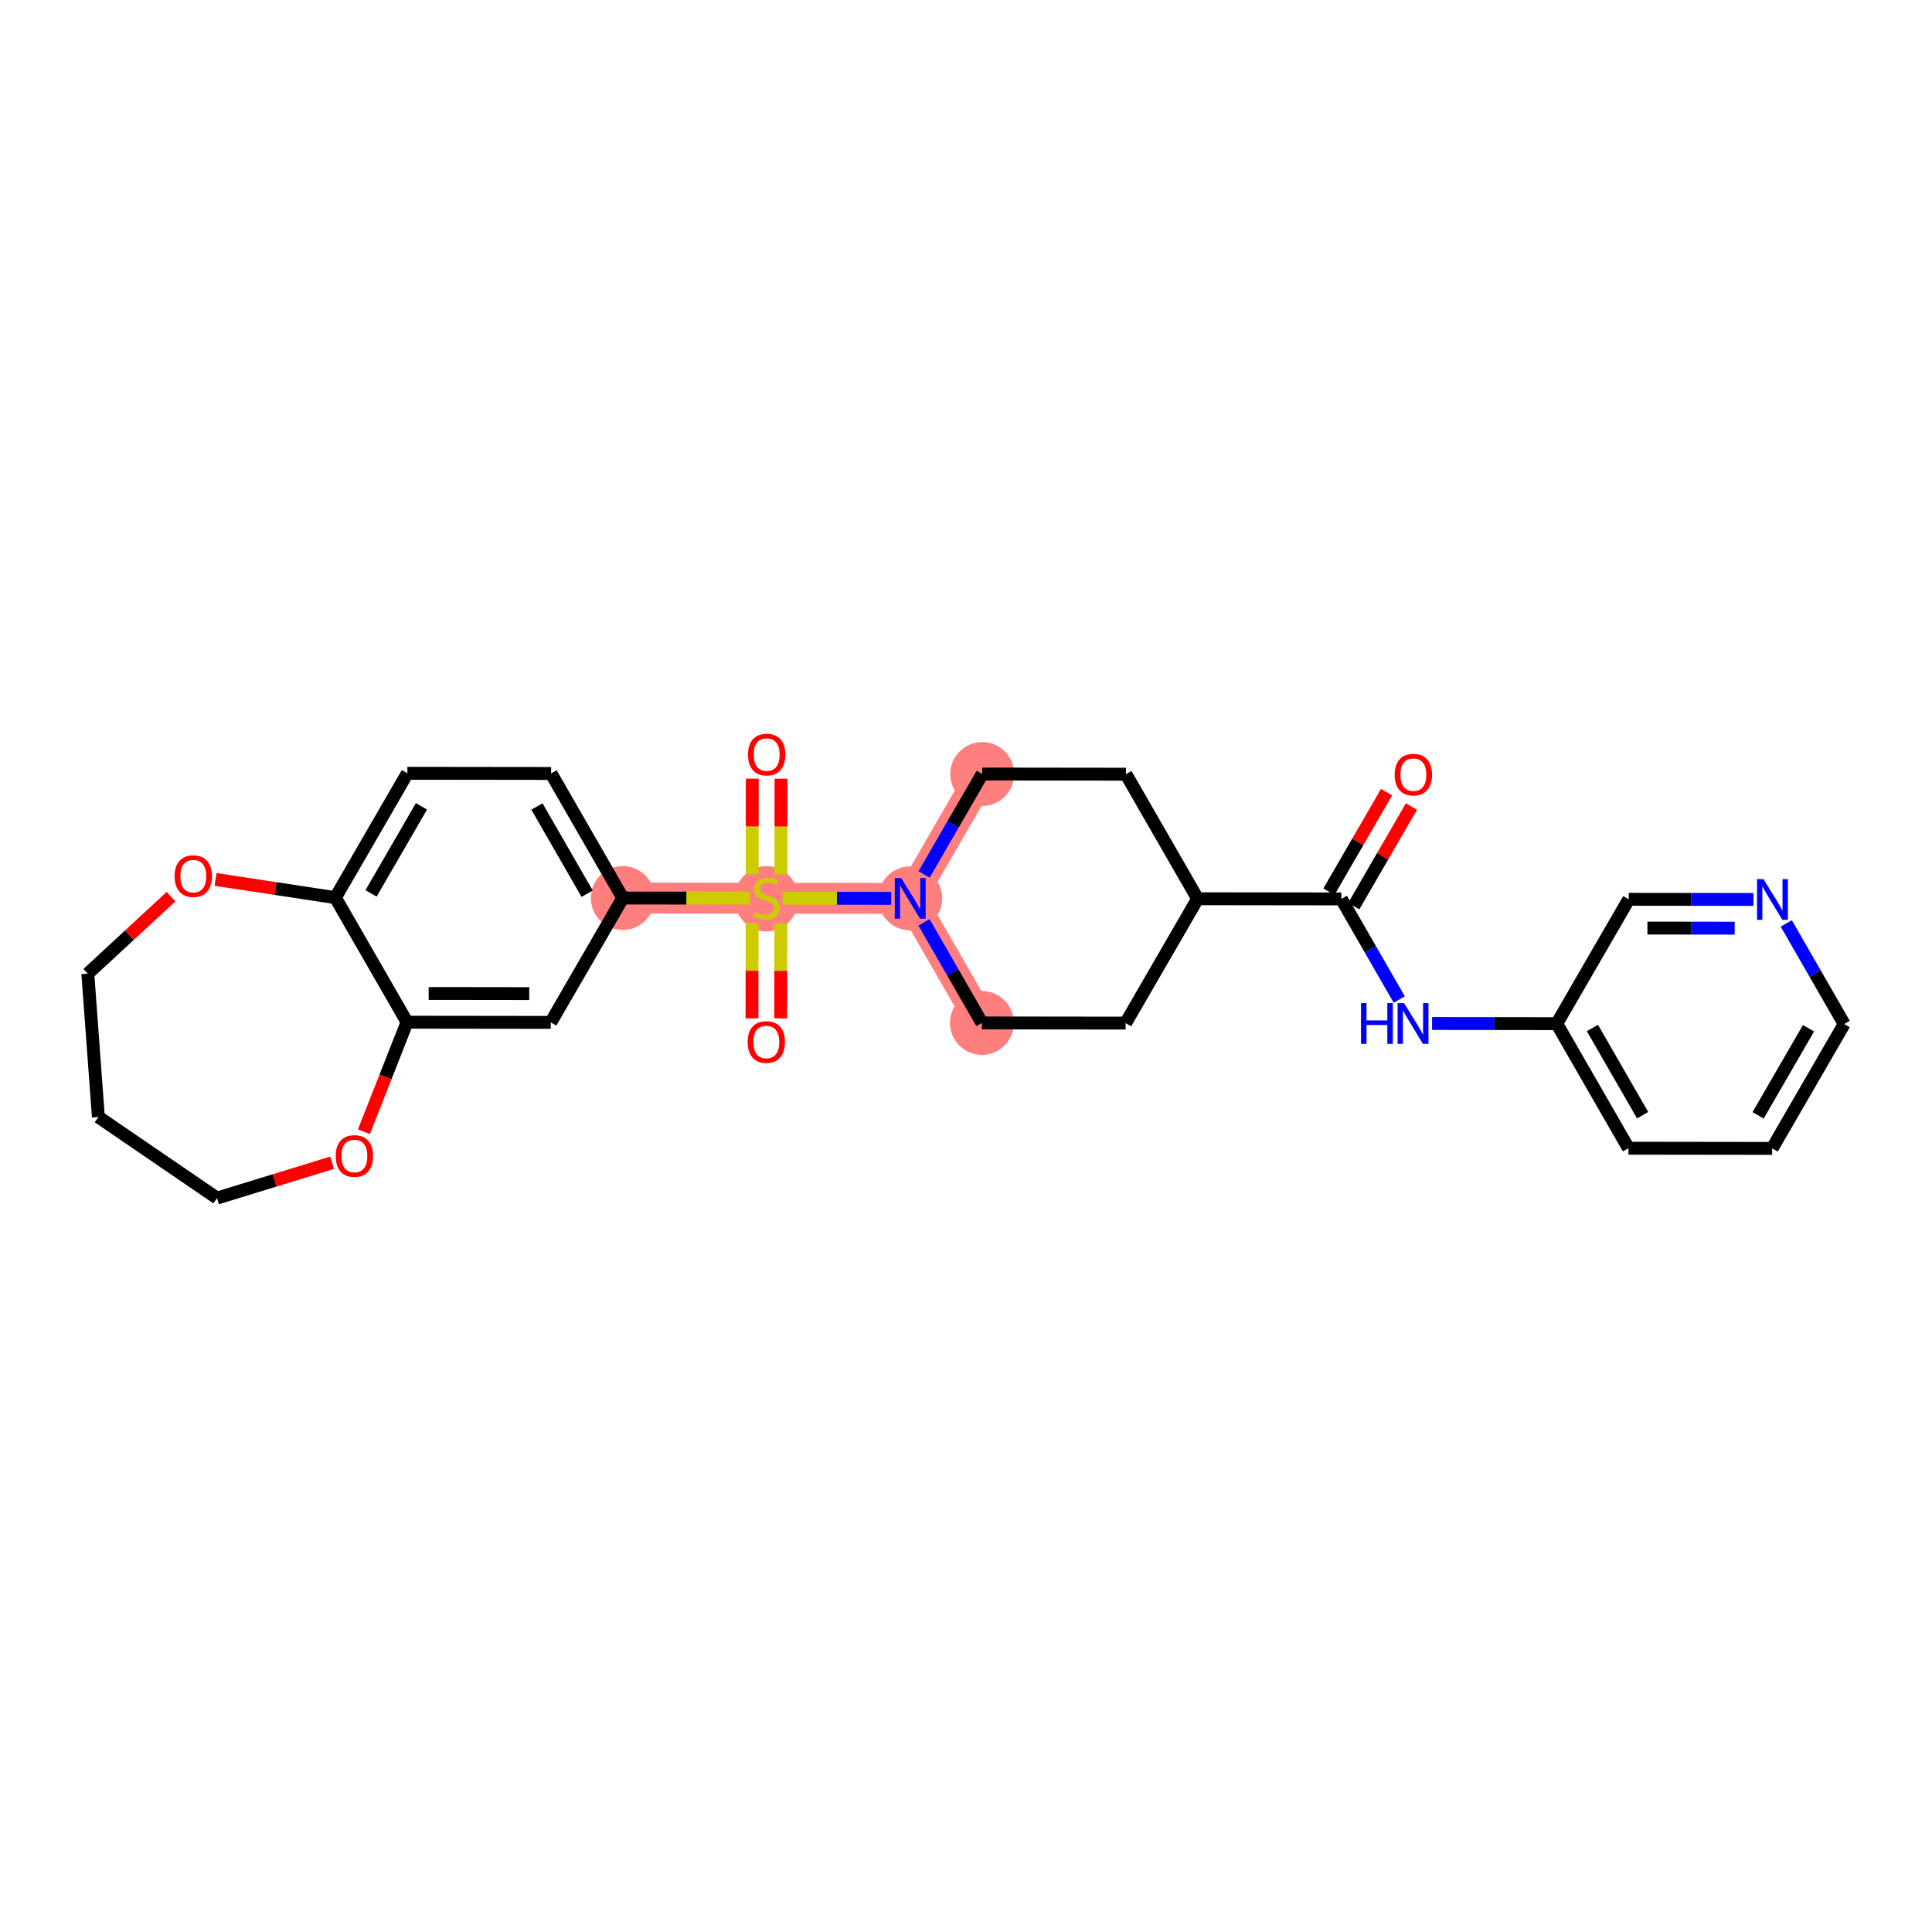 <?xml version='1.0' encoding='iso-8859-1'?>
<svg version='1.1' baseProfile='full'
              xmlns='http://www.w3.org/2000/svg'
                      xmlns:rdkit='http://www.rdkit.org/xml'
                      xmlns:xlink='http://www.w3.org/1999/xlink'
                  xml:space='preserve'
width='300px' height='300px' viewBox='0 0 300 300'>
<!-- END OF HEADER -->
<rect style='opacity:1.0;fill:#FFFFFF;stroke:none' width='300' height='300' x='0' y='0'> </rect>
<rect style='opacity:1.0;fill:#FFFFFF;stroke:none' width='300' height='300' x='0' y='0'> </rect>
<path d='M 152.52,120.188 L 141.338,139.5' style='fill:none;fill-rule:evenodd;stroke:#FF7F7F;stroke-width:4.8px;stroke-linecap:butt;stroke-linejoin:miter;stroke-opacity:1' />
<path d='M 141.338,139.5 L 119.022,139.472' style='fill:none;fill-rule:evenodd;stroke:#FF7F7F;stroke-width:4.8px;stroke-linecap:butt;stroke-linejoin:miter;stroke-opacity:1' />
<path d='M 141.338,139.5 L 152.471,158.84' style='fill:none;fill-rule:evenodd;stroke:#FF7F7F;stroke-width:4.8px;stroke-linecap:butt;stroke-linejoin:miter;stroke-opacity:1' />
<path d='M 119.022,139.472 L 96.707,139.443' style='fill:none;fill-rule:evenodd;stroke:#FF7F7F;stroke-width:4.8px;stroke-linecap:butt;stroke-linejoin:miter;stroke-opacity:1' />
<ellipse cx='152.52' cy='120.188' rx='4.463' ry='4.463'  style='fill:#FF7F7F;fill-rule:evenodd;stroke:#FF7F7F;stroke-width:1.0px;stroke-linecap:butt;stroke-linejoin:miter;stroke-opacity:1' />
<ellipse cx='141.338' cy='139.5' rx='4.463' ry='4.469'  style='fill:#FF7F7F;fill-rule:evenodd;stroke:#FF7F7F;stroke-width:1.0px;stroke-linecap:butt;stroke-linejoin:miter;stroke-opacity:1' />
<ellipse cx='119.022' cy='139.556' rx='4.463' ry='4.576'  style='fill:#FF7F7F;fill-rule:evenodd;stroke:#FF7F7F;stroke-width:1.0px;stroke-linecap:butt;stroke-linejoin:miter;stroke-opacity:1' />
<ellipse cx='96.707' cy='139.443' rx='4.463' ry='4.463'  style='fill:#FF7F7F;fill-rule:evenodd;stroke:#FF7F7F;stroke-width:1.0px;stroke-linecap:butt;stroke-linejoin:miter;stroke-opacity:1' />
<ellipse cx='152.471' cy='158.84' rx='4.463' ry='4.463'  style='fill:#FF7F7F;fill-rule:evenodd;stroke:#FF7F7F;stroke-width:1.0px;stroke-linecap:butt;stroke-linejoin:miter;stroke-opacity:1' />
<path class='bond-0 atom-0 atom-1' d='M 215.305,123.007 L 210.829,130.737' style='fill:none;fill-rule:evenodd;stroke:#FF0000;stroke-width:2.0px;stroke-linecap:butt;stroke-linejoin:miter;stroke-opacity:1' />
<path class='bond-0 atom-0 atom-1' d='M 210.829,130.737 L 206.353,138.467' style='fill:none;fill-rule:evenodd;stroke:#000000;stroke-width:2.0px;stroke-linecap:butt;stroke-linejoin:miter;stroke-opacity:1' />
<path class='bond-0 atom-0 atom-1' d='M 219.167,125.243 L 214.691,132.973' style='fill:none;fill-rule:evenodd;stroke:#FF0000;stroke-width:2.0px;stroke-linecap:butt;stroke-linejoin:miter;stroke-opacity:1' />
<path class='bond-0 atom-0 atom-1' d='M 214.691,132.973 L 210.215,140.703' style='fill:none;fill-rule:evenodd;stroke:#000000;stroke-width:2.0px;stroke-linecap:butt;stroke-linejoin:miter;stroke-opacity:1' />
<path class='bond-1 atom-1 atom-2' d='M 208.284,139.585 L 212.781,147.396' style='fill:none;fill-rule:evenodd;stroke:#000000;stroke-width:2.0px;stroke-linecap:butt;stroke-linejoin:miter;stroke-opacity:1' />
<path class='bond-1 atom-1 atom-2' d='M 212.781,147.396 L 217.277,155.207' style='fill:none;fill-rule:evenodd;stroke:#0000FF;stroke-width:2.0px;stroke-linecap:butt;stroke-linejoin:miter;stroke-opacity:1' />
<path class='bond-8 atom-1 atom-9' d='M 208.284,139.585 L 185.969,139.557' style='fill:none;fill-rule:evenodd;stroke:#000000;stroke-width:2.0px;stroke-linecap:butt;stroke-linejoin:miter;stroke-opacity:1' />
<path class='bond-2 atom-2 atom-3' d='M 222.372,158.929 L 232.052,158.941' style='fill:none;fill-rule:evenodd;stroke:#0000FF;stroke-width:2.0px;stroke-linecap:butt;stroke-linejoin:miter;stroke-opacity:1' />
<path class='bond-2 atom-2 atom-3' d='M 232.052,158.941 L 241.733,158.953' style='fill:none;fill-rule:evenodd;stroke:#000000;stroke-width:2.0px;stroke-linecap:butt;stroke-linejoin:miter;stroke-opacity:1' />
<path class='bond-3 atom-3 atom-4' d='M 241.733,158.953 L 252.866,178.293' style='fill:none;fill-rule:evenodd;stroke:#000000;stroke-width:2.0px;stroke-linecap:butt;stroke-linejoin:miter;stroke-opacity:1' />
<path class='bond-3 atom-3 atom-4' d='M 247.271,159.628 L 255.064,173.166' style='fill:none;fill-rule:evenodd;stroke:#000000;stroke-width:2.0px;stroke-linecap:butt;stroke-linejoin:miter;stroke-opacity:1' />
<path class='bond-28 atom-8 atom-3' d='M 252.915,139.642 L 241.733,158.953' style='fill:none;fill-rule:evenodd;stroke:#000000;stroke-width:2.0px;stroke-linecap:butt;stroke-linejoin:miter;stroke-opacity:1' />
<path class='bond-4 atom-4 atom-5' d='M 252.866,178.293 L 275.181,178.322' style='fill:none;fill-rule:evenodd;stroke:#000000;stroke-width:2.0px;stroke-linecap:butt;stroke-linejoin:miter;stroke-opacity:1' />
<path class='bond-5 atom-5 atom-6' d='M 275.181,178.322 L 286.364,159.01' style='fill:none;fill-rule:evenodd;stroke:#000000;stroke-width:2.0px;stroke-linecap:butt;stroke-linejoin:miter;stroke-opacity:1' />
<path class='bond-5 atom-5 atom-6' d='M 272.996,173.188 L 280.824,159.67' style='fill:none;fill-rule:evenodd;stroke:#000000;stroke-width:2.0px;stroke-linecap:butt;stroke-linejoin:miter;stroke-opacity:1' />
<path class='bond-6 atom-6 atom-7' d='M 286.364,159.01 L 281.867,151.199' style='fill:none;fill-rule:evenodd;stroke:#000000;stroke-width:2.0px;stroke-linecap:butt;stroke-linejoin:miter;stroke-opacity:1' />
<path class='bond-6 atom-6 atom-7' d='M 281.867,151.199 L 277.371,143.388' style='fill:none;fill-rule:evenodd;stroke:#0000FF;stroke-width:2.0px;stroke-linecap:butt;stroke-linejoin:miter;stroke-opacity:1' />
<path class='bond-7 atom-7 atom-8' d='M 272.276,139.666 L 262.595,139.654' style='fill:none;fill-rule:evenodd;stroke:#0000FF;stroke-width:2.0px;stroke-linecap:butt;stroke-linejoin:miter;stroke-opacity:1' />
<path class='bond-7 atom-7 atom-8' d='M 262.595,139.654 L 252.915,139.642' style='fill:none;fill-rule:evenodd;stroke:#000000;stroke-width:2.0px;stroke-linecap:butt;stroke-linejoin:miter;stroke-opacity:1' />
<path class='bond-7 atom-7 atom-8' d='M 269.366,144.126 L 262.59,144.117' style='fill:none;fill-rule:evenodd;stroke:#0000FF;stroke-width:2.0px;stroke-linecap:butt;stroke-linejoin:miter;stroke-opacity:1' />
<path class='bond-7 atom-7 atom-8' d='M 262.59,144.117 L 255.813,144.109' style='fill:none;fill-rule:evenodd;stroke:#000000;stroke-width:2.0px;stroke-linecap:butt;stroke-linejoin:miter;stroke-opacity:1' />
<path class='bond-9 atom-9 atom-10' d='M 185.969,139.557 L 174.836,120.217' style='fill:none;fill-rule:evenodd;stroke:#000000;stroke-width:2.0px;stroke-linecap:butt;stroke-linejoin:miter;stroke-opacity:1' />
<path class='bond-29 atom-28 atom-9' d='M 174.786,158.868 L 185.969,139.557' style='fill:none;fill-rule:evenodd;stroke:#000000;stroke-width:2.0px;stroke-linecap:butt;stroke-linejoin:miter;stroke-opacity:1' />
<path class='bond-10 atom-10 atom-11' d='M 174.836,120.217 L 152.52,120.188' style='fill:none;fill-rule:evenodd;stroke:#000000;stroke-width:2.0px;stroke-linecap:butt;stroke-linejoin:miter;stroke-opacity:1' />
<path class='bond-11 atom-11 atom-12' d='M 152.52,120.188 L 148.005,127.985' style='fill:none;fill-rule:evenodd;stroke:#000000;stroke-width:2.0px;stroke-linecap:butt;stroke-linejoin:miter;stroke-opacity:1' />
<path class='bond-11 atom-11 atom-12' d='M 148.005,127.985 L 143.491,135.782' style='fill:none;fill-rule:evenodd;stroke:#0000FF;stroke-width:2.0px;stroke-linecap:butt;stroke-linejoin:miter;stroke-opacity:1' />
<path class='bond-12 atom-12 atom-13' d='M 138.383,139.496 L 129.958,139.486' style='fill:none;fill-rule:evenodd;stroke:#0000FF;stroke-width:2.0px;stroke-linecap:butt;stroke-linejoin:miter;stroke-opacity:1' />
<path class='bond-12 atom-12 atom-13' d='M 129.958,139.486 L 121.533,139.475' style='fill:none;fill-rule:evenodd;stroke:#CCCC00;stroke-width:2.0px;stroke-linecap:butt;stroke-linejoin:miter;stroke-opacity:1' />
<path class='bond-26 atom-12 atom-27' d='M 143.478,143.218 L 147.974,151.029' style='fill:none;fill-rule:evenodd;stroke:#0000FF;stroke-width:2.0px;stroke-linecap:butt;stroke-linejoin:miter;stroke-opacity:1' />
<path class='bond-26 atom-12 atom-27' d='M 147.974,151.029 L 152.471,158.84' style='fill:none;fill-rule:evenodd;stroke:#000000;stroke-width:2.0px;stroke-linecap:butt;stroke-linejoin:miter;stroke-opacity:1' />
<path class='bond-13 atom-13 atom-14' d='M 116.786,143.347 L 116.776,150.737' style='fill:none;fill-rule:evenodd;stroke:#CCCC00;stroke-width:2.0px;stroke-linecap:butt;stroke-linejoin:miter;stroke-opacity:1' />
<path class='bond-13 atom-13 atom-14' d='M 116.776,150.737 L 116.767,158.128' style='fill:none;fill-rule:evenodd;stroke:#FF0000;stroke-width:2.0px;stroke-linecap:butt;stroke-linejoin:miter;stroke-opacity:1' />
<path class='bond-13 atom-13 atom-14' d='M 121.249,143.353 L 121.24,150.743' style='fill:none;fill-rule:evenodd;stroke:#CCCC00;stroke-width:2.0px;stroke-linecap:butt;stroke-linejoin:miter;stroke-opacity:1' />
<path class='bond-13 atom-13 atom-14' d='M 121.24,150.743 L 121.23,158.133' style='fill:none;fill-rule:evenodd;stroke:#FF0000;stroke-width:2.0px;stroke-linecap:butt;stroke-linejoin:miter;stroke-opacity:1' />
<path class='bond-14 atom-13 atom-15' d='M 121.259,135.766 L 121.268,128.342' style='fill:none;fill-rule:evenodd;stroke:#CCCC00;stroke-width:2.0px;stroke-linecap:butt;stroke-linejoin:miter;stroke-opacity:1' />
<path class='bond-14 atom-13 atom-15' d='M 121.268,128.342 L 121.277,120.918' style='fill:none;fill-rule:evenodd;stroke:#FF0000;stroke-width:2.0px;stroke-linecap:butt;stroke-linejoin:miter;stroke-opacity:1' />
<path class='bond-14 atom-13 atom-15' d='M 116.796,135.76 L 116.805,128.336' style='fill:none;fill-rule:evenodd;stroke:#CCCC00;stroke-width:2.0px;stroke-linecap:butt;stroke-linejoin:miter;stroke-opacity:1' />
<path class='bond-14 atom-13 atom-15' d='M 116.805,128.336 L 116.814,120.912' style='fill:none;fill-rule:evenodd;stroke:#FF0000;stroke-width:2.0px;stroke-linecap:butt;stroke-linejoin:miter;stroke-opacity:1' />
<path class='bond-15 atom-13 atom-16' d='M 116.438,139.468 L 106.573,139.456' style='fill:none;fill-rule:evenodd;stroke:#CCCC00;stroke-width:2.0px;stroke-linecap:butt;stroke-linejoin:miter;stroke-opacity:1' />
<path class='bond-15 atom-13 atom-16' d='M 106.573,139.456 L 96.707,139.443' style='fill:none;fill-rule:evenodd;stroke:#000000;stroke-width:2.0px;stroke-linecap:butt;stroke-linejoin:miter;stroke-opacity:1' />
<path class='bond-16 atom-16 atom-17' d='M 96.707,139.443 L 85.574,120.103' style='fill:none;fill-rule:evenodd;stroke:#000000;stroke-width:2.0px;stroke-linecap:butt;stroke-linejoin:miter;stroke-opacity:1' />
<path class='bond-16 atom-16 atom-17' d='M 91.169,138.769 L 83.376,125.231' style='fill:none;fill-rule:evenodd;stroke:#000000;stroke-width:2.0px;stroke-linecap:butt;stroke-linejoin:miter;stroke-opacity:1' />
<path class='bond-30 atom-21 atom-16' d='M 85.525,158.755 L 96.707,139.443' style='fill:none;fill-rule:evenodd;stroke:#000000;stroke-width:2.0px;stroke-linecap:butt;stroke-linejoin:miter;stroke-opacity:1' />
<path class='bond-17 atom-17 atom-18' d='M 85.574,120.103 L 63.258,120.075' style='fill:none;fill-rule:evenodd;stroke:#000000;stroke-width:2.0px;stroke-linecap:butt;stroke-linejoin:miter;stroke-opacity:1' />
<path class='bond-18 atom-18 atom-19' d='M 63.258,120.075 L 52.076,139.387' style='fill:none;fill-rule:evenodd;stroke:#000000;stroke-width:2.0px;stroke-linecap:butt;stroke-linejoin:miter;stroke-opacity:1' />
<path class='bond-18 atom-18 atom-19' d='M 65.443,125.208 L 57.616,138.726' style='fill:none;fill-rule:evenodd;stroke:#000000;stroke-width:2.0px;stroke-linecap:butt;stroke-linejoin:miter;stroke-opacity:1' />
<path class='bond-19 atom-19 atom-20' d='M 52.076,139.387 L 63.209,158.726' style='fill:none;fill-rule:evenodd;stroke:#000000;stroke-width:2.0px;stroke-linecap:butt;stroke-linejoin:miter;stroke-opacity:1' />
<path class='bond-31 atom-26 atom-19' d='M 33.473,136.558 L 42.775,137.972' style='fill:none;fill-rule:evenodd;stroke:#FF0000;stroke-width:2.0px;stroke-linecap:butt;stroke-linejoin:miter;stroke-opacity:1' />
<path class='bond-31 atom-26 atom-19' d='M 42.775,137.972 L 52.076,139.387' style='fill:none;fill-rule:evenodd;stroke:#000000;stroke-width:2.0px;stroke-linecap:butt;stroke-linejoin:miter;stroke-opacity:1' />
<path class='bond-20 atom-20 atom-21' d='M 63.209,158.726 L 85.525,158.755' style='fill:none;fill-rule:evenodd;stroke:#000000;stroke-width:2.0px;stroke-linecap:butt;stroke-linejoin:miter;stroke-opacity:1' />
<path class='bond-20 atom-20 atom-21' d='M 66.562,154.268 L 82.183,154.287' style='fill:none;fill-rule:evenodd;stroke:#000000;stroke-width:2.0px;stroke-linecap:butt;stroke-linejoin:miter;stroke-opacity:1' />
<path class='bond-21 atom-20 atom-22' d='M 63.209,158.726 L 59.859,167.231' style='fill:none;fill-rule:evenodd;stroke:#000000;stroke-width:2.0px;stroke-linecap:butt;stroke-linejoin:miter;stroke-opacity:1' />
<path class='bond-21 atom-20 atom-22' d='M 59.859,167.231 L 56.509,175.735' style='fill:none;fill-rule:evenodd;stroke:#FF0000;stroke-width:2.0px;stroke-linecap:butt;stroke-linejoin:miter;stroke-opacity:1' />
<path class='bond-22 atom-22 atom-23' d='M 51.571,180.551 L 42.634,183.295' style='fill:none;fill-rule:evenodd;stroke:#FF0000;stroke-width:2.0px;stroke-linecap:butt;stroke-linejoin:miter;stroke-opacity:1' />
<path class='bond-22 atom-22 atom-23' d='M 42.634,183.295 L 33.698,186.039' style='fill:none;fill-rule:evenodd;stroke:#000000;stroke-width:2.0px;stroke-linecap:butt;stroke-linejoin:miter;stroke-opacity:1' />
<path class='bond-23 atom-23 atom-24' d='M 33.698,186.039 L 15.276,173.445' style='fill:none;fill-rule:evenodd;stroke:#000000;stroke-width:2.0px;stroke-linecap:butt;stroke-linejoin:miter;stroke-opacity:1' />
<path class='bond-24 atom-24 atom-25' d='M 15.276,173.445 L 13.636,151.19' style='fill:none;fill-rule:evenodd;stroke:#000000;stroke-width:2.0px;stroke-linecap:butt;stroke-linejoin:miter;stroke-opacity:1' />
<path class='bond-25 atom-25 atom-26' d='M 13.636,151.19 L 20.096,145.212' style='fill:none;fill-rule:evenodd;stroke:#000000;stroke-width:2.0px;stroke-linecap:butt;stroke-linejoin:miter;stroke-opacity:1' />
<path class='bond-25 atom-25 atom-26' d='M 20.096,145.212 L 26.555,139.234' style='fill:none;fill-rule:evenodd;stroke:#FF0000;stroke-width:2.0px;stroke-linecap:butt;stroke-linejoin:miter;stroke-opacity:1' />
<path class='bond-27 atom-27 atom-28' d='M 152.471,158.84 L 174.786,158.868' style='fill:none;fill-rule:evenodd;stroke:#000000;stroke-width:2.0px;stroke-linecap:butt;stroke-linejoin:miter;stroke-opacity:1' />
<path  class='atom-0' d='M 216.565 120.291
Q 216.565 118.774, 217.315 117.926
Q 218.065 117.078, 219.466 117.078
Q 220.868 117.078, 221.618 117.926
Q 222.367 118.774, 222.367 120.291
Q 222.367 121.827, 221.609 122.701
Q 220.85 123.567, 219.466 123.567
Q 218.074 123.567, 217.315 122.701
Q 216.565 121.836, 216.565 120.291
M 219.466 122.853
Q 220.43 122.853, 220.948 122.21
Q 221.475 121.559, 221.475 120.291
Q 221.475 119.051, 220.948 118.426
Q 220.43 117.792, 219.466 117.792
Q 218.502 117.792, 217.976 118.417
Q 217.458 119.042, 217.458 120.291
Q 217.458 121.568, 217.976 122.21
Q 218.502 122.853, 219.466 122.853
' fill='#FF0000'/>
<path  class='atom-2' d='M 211.335 155.765
L 212.192 155.765
L 212.192 158.452
L 215.423 158.452
L 215.423 155.765
L 216.28 155.765
L 216.28 162.085
L 215.423 162.085
L 215.423 159.166
L 212.192 159.166
L 212.192 162.085
L 211.335 162.085
L 211.335 155.765
' fill='#0000FF'/>
<path  class='atom-2' d='M 218.02 155.765
L 220.091 159.112
Q 220.297 159.443, 220.627 160.041
Q 220.957 160.639, 220.975 160.675
L 220.975 155.765
L 221.814 155.765
L 221.814 162.085
L 220.948 162.085
L 218.726 158.425
Q 218.467 157.997, 218.19 157.506
Q 217.922 157.015, 217.842 156.863
L 217.842 162.085
L 217.021 162.085
L 217.021 155.765
L 218.02 155.765
' fill='#0000FF'/>
<path  class='atom-7' d='M 273.834 136.51
L 275.904 139.858
Q 276.11 140.188, 276.44 140.786
Q 276.77 141.384, 276.788 141.42
L 276.788 136.51
L 277.627 136.51
L 277.627 142.83
L 276.761 142.83
L 274.539 139.17
Q 274.28 138.742, 274.003 138.251
Q 273.735 137.76, 273.655 137.608
L 273.655 142.83
L 272.834 142.83
L 272.834 136.51
L 273.834 136.51
' fill='#0000FF'/>
<path  class='atom-12' d='M 139.941 136.34
L 142.012 139.687
Q 142.217 140.018, 142.547 140.616
Q 142.878 141.214, 142.895 141.25
L 142.895 136.34
L 143.734 136.34
L 143.734 142.66
L 142.869 142.66
L 140.646 139
Q 140.387 138.572, 140.11 138.081
Q 139.843 137.59, 139.762 137.438
L 139.762 142.66
L 138.941 142.66
L 138.941 136.34
L 139.941 136.34
' fill='#0000FF'/>
<path  class='atom-13' d='M 117.237 141.641
Q 117.309 141.667, 117.603 141.792
Q 117.898 141.917, 118.219 141.998
Q 118.549 142.069, 118.871 142.069
Q 119.469 142.069, 119.817 141.783
Q 120.165 141.489, 120.165 140.98
Q 120.165 140.632, 119.986 140.418
Q 119.817 140.204, 119.549 140.088
Q 119.281 139.971, 118.835 139.838
Q 118.273 139.668, 117.933 139.507
Q 117.603 139.347, 117.362 139.007
Q 117.13 138.668, 117.13 138.097
Q 117.13 137.303, 117.666 136.812
Q 118.21 136.321, 119.281 136.321
Q 120.013 136.321, 120.843 136.669
L 120.638 137.356
Q 119.879 137.044, 119.308 137.044
Q 118.692 137.044, 118.353 137.303
Q 118.014 137.552, 118.023 137.99
Q 118.023 138.329, 118.192 138.534
Q 118.371 138.74, 118.621 138.856
Q 118.88 138.972, 119.308 139.106
Q 119.879 139.284, 120.218 139.463
Q 120.558 139.641, 120.799 140.007
Q 121.049 140.364, 121.049 140.98
Q 121.049 141.855, 120.459 142.328
Q 119.879 142.792, 118.906 142.792
Q 118.344 142.792, 117.916 142.667
Q 117.496 142.551, 116.996 142.346
L 117.237 141.641
' fill='#CCCC00'/>
<path  class='atom-14' d='M 116.093 161.805
Q 116.093 160.287, 116.843 159.439
Q 117.593 158.591, 118.994 158.591
Q 120.395 158.591, 121.145 159.439
Q 121.895 160.287, 121.895 161.805
Q 121.895 163.34, 121.136 164.215
Q 120.378 165.081, 118.994 165.081
Q 117.602 165.081, 116.843 164.215
Q 116.093 163.349, 116.093 161.805
M 118.994 164.367
Q 119.958 164.367, 120.476 163.724
Q 121.002 163.072, 121.002 161.805
Q 121.002 160.564, 120.476 159.939
Q 119.958 159.306, 118.994 159.306
Q 118.03 159.306, 117.503 159.93
Q 116.986 160.555, 116.986 161.805
Q 116.986 163.081, 117.503 163.724
Q 118.03 164.367, 118.994 164.367
' fill='#FF0000'/>
<path  class='atom-15' d='M 116.15 117.174
Q 116.15 115.657, 116.9 114.809
Q 117.649 113.961, 119.051 113.961
Q 120.452 113.961, 121.202 114.809
Q 121.952 115.657, 121.952 117.174
Q 121.952 118.709, 121.193 119.584
Q 120.434 120.45, 119.051 120.45
Q 117.658 120.45, 116.9 119.584
Q 116.15 118.718, 116.15 117.174
M 119.051 119.736
Q 120.015 119.736, 120.532 119.093
Q 121.059 118.442, 121.059 117.174
Q 121.059 115.933, 120.532 115.308
Q 120.015 114.675, 119.051 114.675
Q 118.087 114.675, 117.56 115.3
Q 117.042 115.924, 117.042 117.174
Q 117.042 118.45, 117.56 119.093
Q 118.087 119.736, 119.051 119.736
' fill='#FF0000'/>
<path  class='atom-22' d='M 52.129 179.507
Q 52.129 177.989, 52.879 177.141
Q 53.629 176.293, 55.03 176.293
Q 56.431 176.293, 57.181 177.141
Q 57.931 177.989, 57.931 179.507
Q 57.931 181.042, 57.172 181.917
Q 56.414 182.783, 55.03 182.783
Q 53.638 182.783, 52.879 181.917
Q 52.129 181.051, 52.129 179.507
M 55.03 182.069
Q 55.994 182.069, 56.512 181.426
Q 57.038 180.774, 57.038 179.507
Q 57.038 178.266, 56.512 177.641
Q 55.994 177.007, 55.03 177.007
Q 54.066 177.007, 53.539 177.632
Q 53.022 178.257, 53.022 179.507
Q 53.022 180.783, 53.539 181.426
Q 54.066 182.069, 55.03 182.069
' fill='#FF0000'/>
<path  class='atom-26' d='M 27.113 136.05
Q 27.113 134.533, 27.863 133.685
Q 28.613 132.837, 30.014 132.837
Q 31.415 132.837, 32.165 133.685
Q 32.915 134.533, 32.915 136.05
Q 32.915 137.586, 32.156 138.46
Q 31.398 139.326, 30.014 139.326
Q 28.622 139.326, 27.863 138.46
Q 27.113 137.595, 27.113 136.05
M 30.014 138.612
Q 30.978 138.612, 31.496 137.969
Q 32.022 137.318, 32.022 136.05
Q 32.022 134.81, 31.496 134.185
Q 30.978 133.551, 30.014 133.551
Q 29.05 133.551, 28.523 134.176
Q 28.006 134.801, 28.006 136.05
Q 28.006 137.327, 28.523 137.969
Q 29.05 138.612, 30.014 138.612
' fill='#FF0000'/>
</svg>
